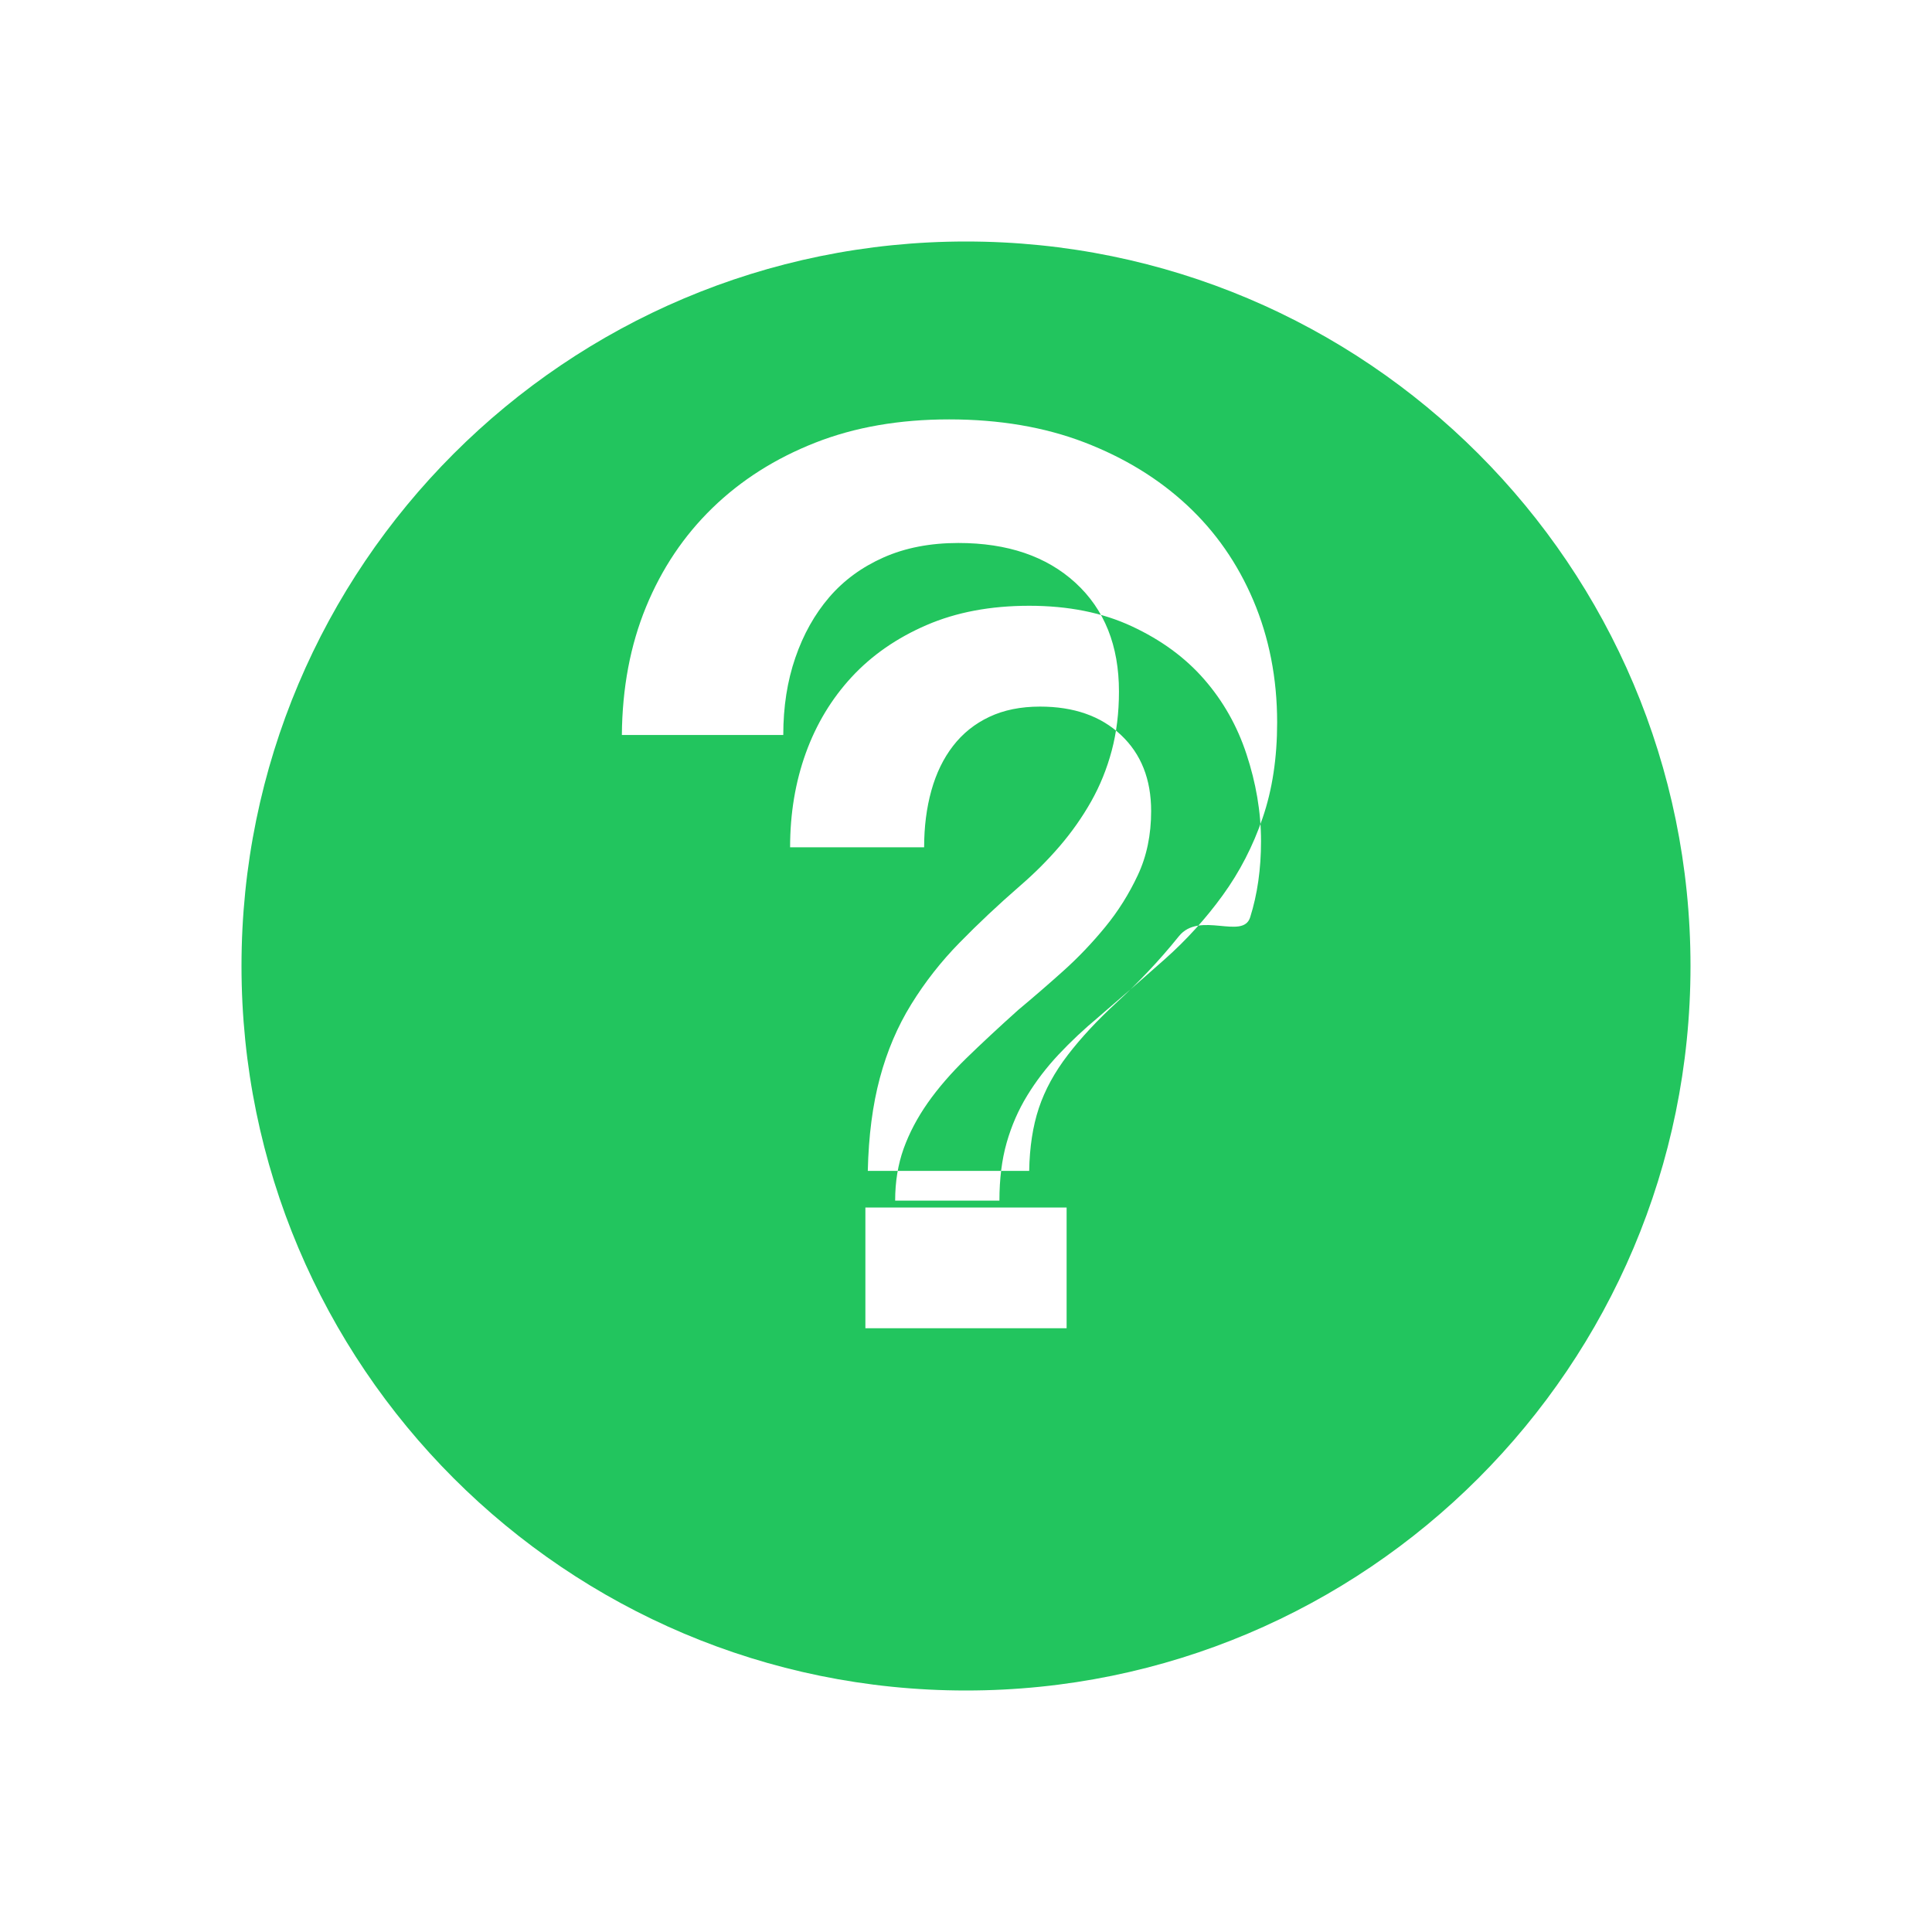 <svg width="64" height="64" viewBox="0 0 64 64" fill="none" xmlns="http://www.w3.org/2000/svg">
  <path d="M32 8C18.745 8 8 18.745 8 32C8 45.255 18.745 56 32 56C45.255 56 56 45.255 56 32C56 18.745 45.255 8 32 8ZM35.333 44H28.667V40H35.333V44ZM39.053 31.013C38.373 31.86 37.667 32.587 37.013 33.187C36.36 33.787 35.813 34.373 35.373 34.947C34.933 35.52 34.613 36.107 34.413 36.707C34.213 37.307 34.107 38 34.093 38.787H28.747C28.773 37.627 28.907 36.6 29.147 35.707C29.387 34.813 29.733 34 30.187 33.267C30.64 32.533 31.173 31.853 31.787 31.227C32.4 30.6 33.067 29.973 33.787 29.347C34.267 28.933 34.707 28.493 35.107 28.027C35.507 27.56 35.853 27.067 36.147 26.547C36.44 26.027 36.667 25.467 36.827 24.867C36.987 24.267 37.067 23.613 37.067 22.907C37.067 21.387 36.587 20.187 35.627 19.307C34.667 18.427 33.373 17.987 31.747 17.987C30.813 17.987 29.987 18.147 29.267 18.467C28.547 18.787 27.947 19.227 27.467 19.787C26.987 20.347 26.613 21.013 26.347 21.787C26.08 22.56 25.947 23.413 25.947 24.347H20.6C20.613 22.787 20.88 21.373 21.4 20.107C21.92 18.84 22.653 17.747 23.6 16.827C24.547 15.907 25.68 15.187 27 14.667C28.32 14.147 29.8 13.893 31.44 13.893C33.107 13.893 34.6 14.147 35.92 14.653C37.24 15.16 38.373 15.853 39.32 16.733C40.267 17.613 41 18.667 41.52 19.893C42.04 21.12 42.307 22.467 42.307 23.933C42.307 25.107 42.147 26.16 41.827 27.093C41.507 28.027 41.067 28.88 40.507 29.653C39.947 30.427 39.307 31.133 38.587 31.773C37.867 32.413 37.133 33.053 36.387 33.693C35.907 34.093 35.467 34.507 35.067 34.933C34.667 35.36 34.32 35.813 34.027 36.293C33.733 36.773 33.507 37.293 33.347 37.853C33.187 38.413 33.107 39.053 33.107 39.773H29.653C29.653 39.147 29.747 38.573 29.933 38.053C30.12 37.533 30.387 37.027 30.733 36.533C31.08 36.04 31.507 35.547 32.013 35.053C32.52 34.56 33.093 34.027 33.733 33.453C34.213 33.053 34.707 32.627 35.213 32.173C35.72 31.72 36.187 31.227 36.613 30.707C37.04 30.187 37.4 29.613 37.693 28.987C37.987 28.36 38.133 27.653 38.133 26.867C38.133 25.813 37.8 24.973 37.133 24.347C36.467 23.72 35.573 23.407 34.453 23.407C33.813 23.407 33.253 23.52 32.773 23.747C32.293 23.973 31.893 24.293 31.573 24.707C31.253 25.12 31.013 25.613 30.853 26.187C30.693 26.76 30.613 27.387 30.613 28.067H26.173C26.173 26.947 26.347 25.907 26.693 24.947C27.04 23.987 27.547 23.147 28.213 22.427C28.88 21.707 29.707 21.133 30.693 20.707C31.68 20.28 32.813 20.067 34.093 20.067C35.387 20.067 36.52 20.293 37.493 20.747C38.467 21.2 39.267 21.787 39.893 22.507C40.52 23.227 40.987 24.053 41.293 24.987C41.6 25.92 41.773 26.88 41.773 27.867C41.773 28.787 41.653 29.627 41.413 30.387C41.173 31.147 39.733 30.167 39.053 31.013Z" fill="#22C55E"/>
</svg> 